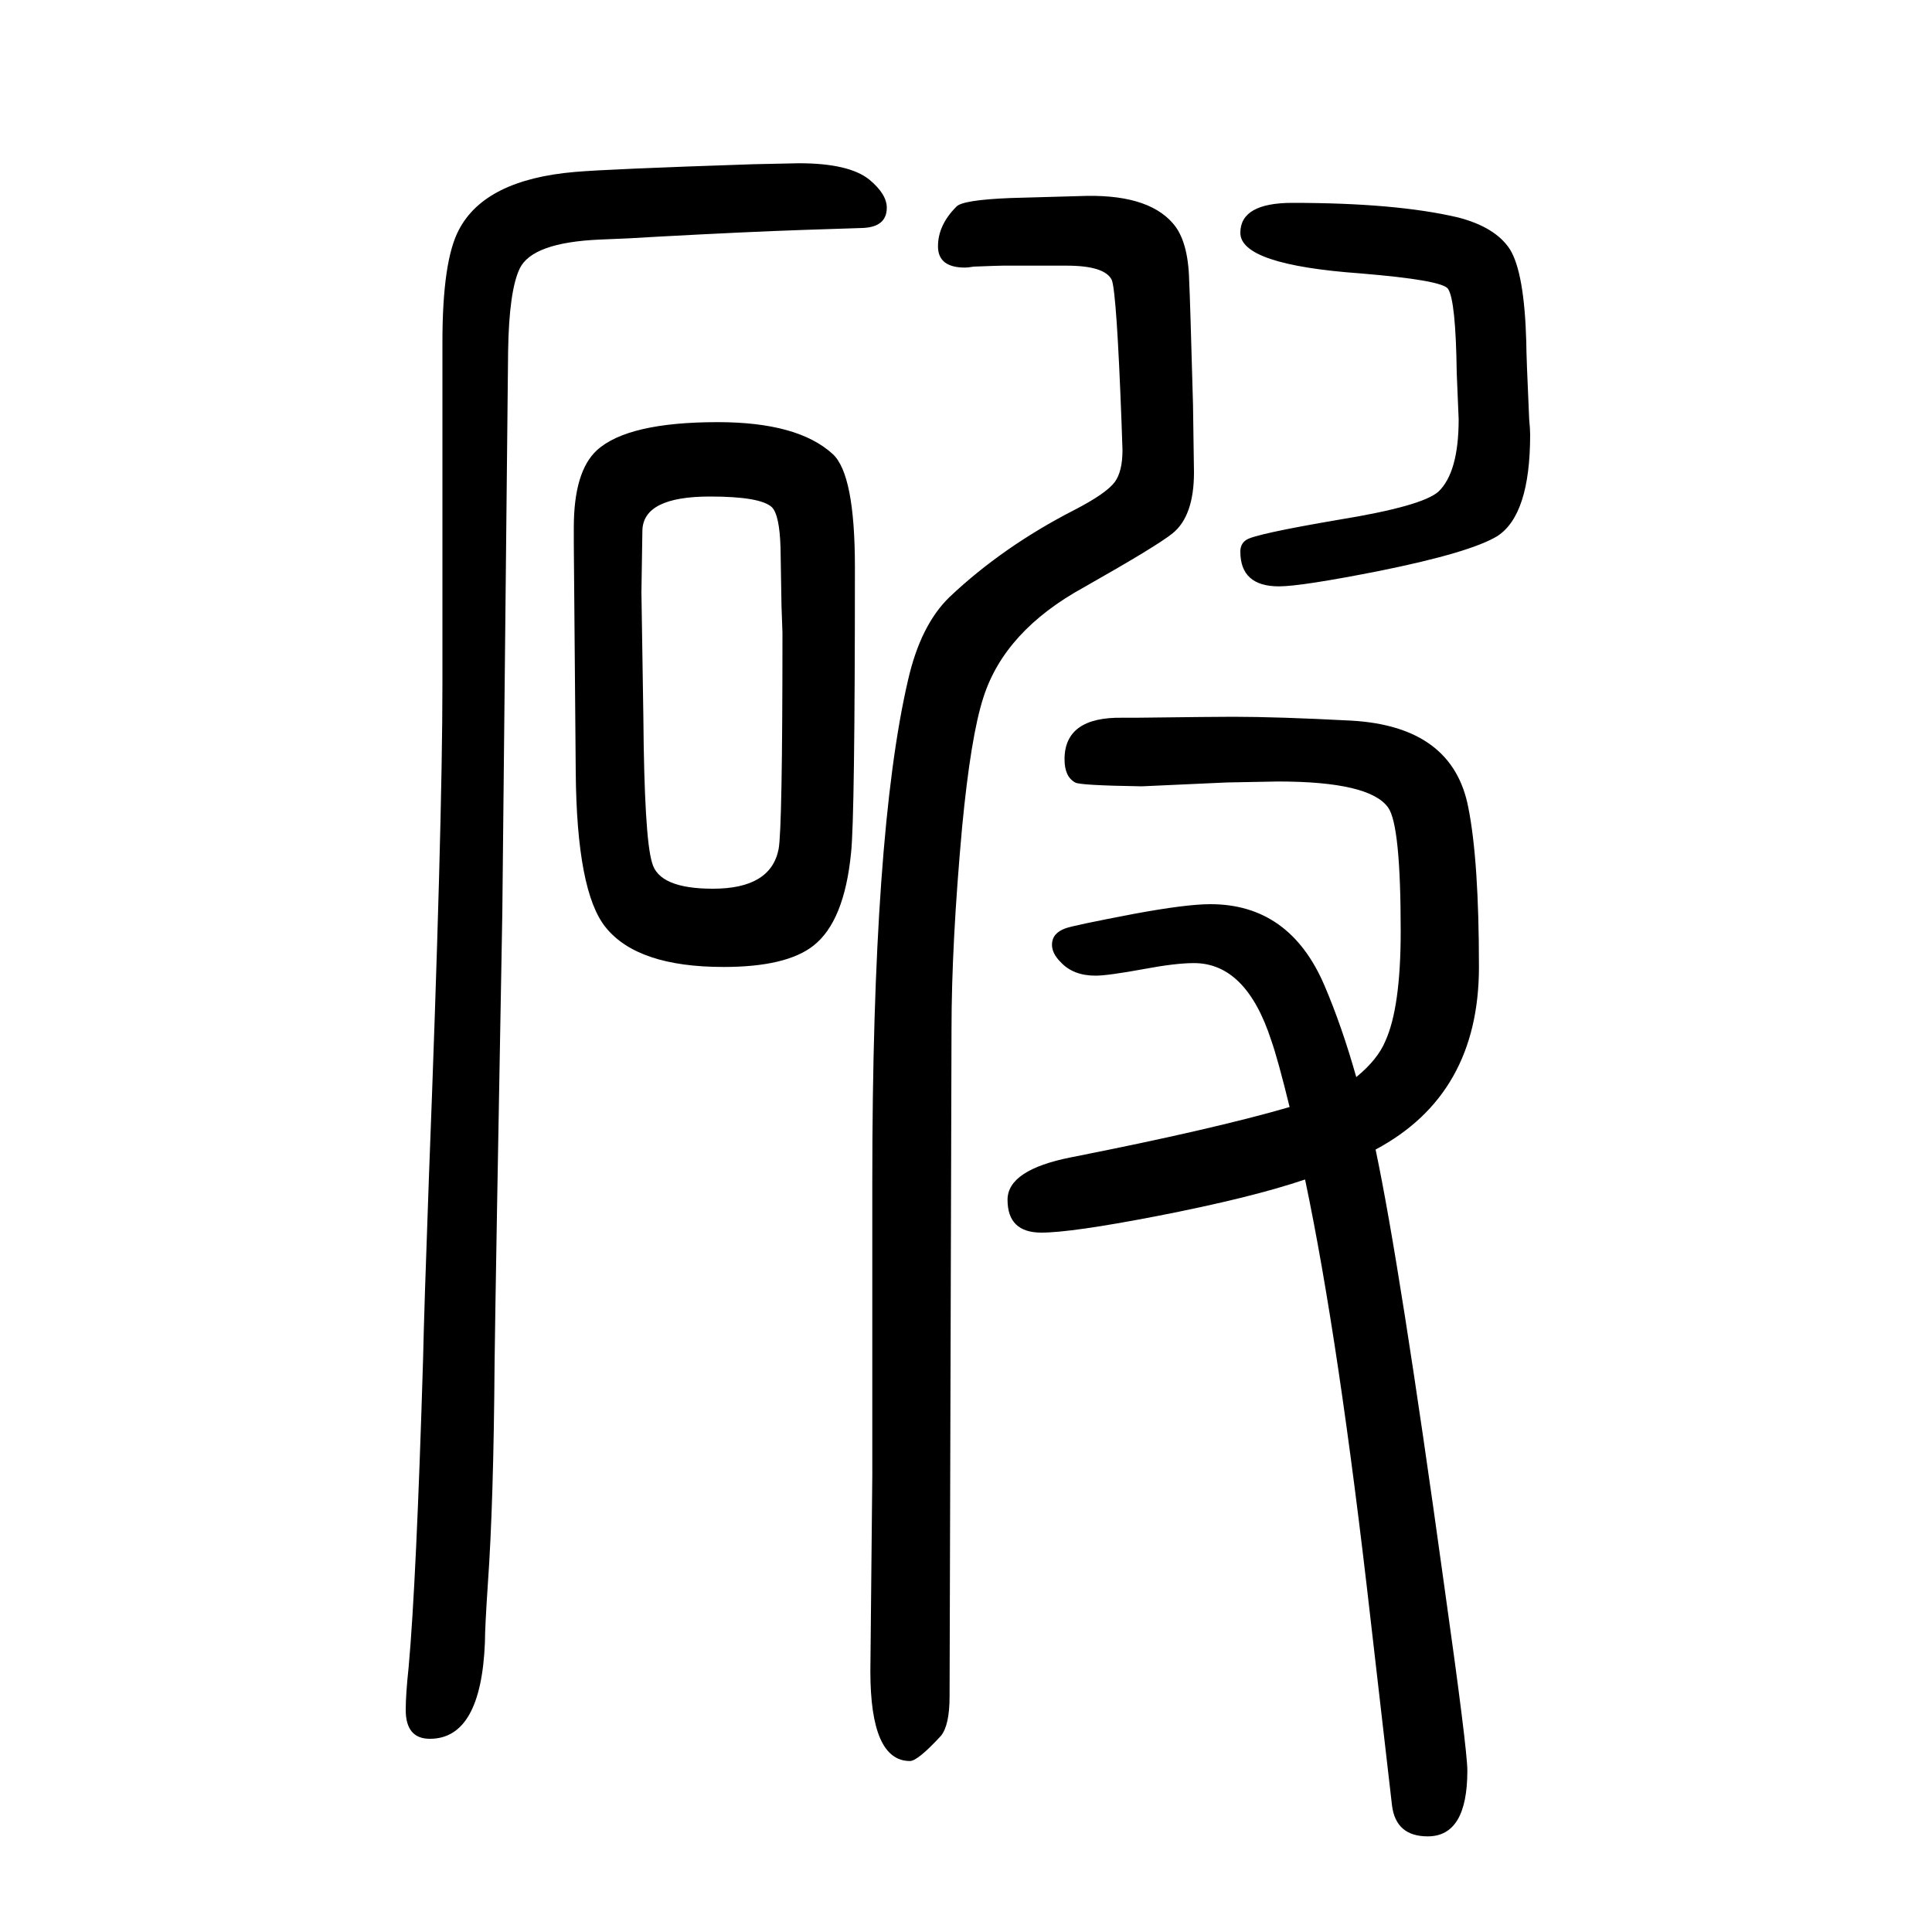 <svg xmlns="http://www.w3.org/2000/svg" xmlns:xlink="http://www.w3.org/1999/xlink" height="100" width="100" version="1.1"><path d="M1351 429q-56 -19 -154 -38q-88 -17 -119 -17q-35 0 -35 34q0 31 66 44q147 29 226 52q-12 49 -19 69q-26 80 -80 80q-19 0 -51 -6q-38 -7 -51 -7q-23 0 -36 14q-9 9 -9 18q0 12 14 17q8 3 71 15q54 10 79 10q82 0 118 -84q18 -42 33 -95q22 18 30 37q16 35 16 114
q0 110 -13 128q-19 27 -114 27l-53 -1l-88 -4q-65 1 -69 4q-11 6 -11 24q0 44 60 43h14q82 1 100 1q47 0 123 -4q105 -6 121 -90q11 -55 11 -165q0 -132 -107 -189q25 -118 71 -451q24 -170 24 -192q0 -68 -41 -68q-33 0 -37 32l-22 191q-33 291 -68 457zM985 584l-2 -690
q0 -30 -9 -41q-24 -26 -32 -26q-41 0 -41 93l2 203v80v94v130q0 360 37 519q13 57 43 86q55 52 129 90q33 17 42 29q8 11 8 33l-1 29q-5 133 -10 147q-7 15 -47 15h-66q-4 0 -30 -1q-6 -1 -9 -1q-28 0 -28 22t19 41q6 7 56 9l71 2q70 3 97 -28q16 -18 17 -59q1 -19 4 -129
l1 -70q0 -45 -22 -63q-16 -13 -92 -56q-82 -45 -104 -114q-13 -40 -22 -134q-11 -121 -11 -210zM1338 1440q107 0 171 -15q39 -10 54 -33q15 -24 17 -96q0 -14 3 -80q1 -10 1 -16q0 -83 -34 -105q-28 -17 -122 -36q-81 -16 -104 -16q-40 0 -40 36q0 8 6 12q8 6 96 21
q86 14 103 29q21 20 21 75l-2 48q-1 75 -9 87q-6 9 -91 16q-124 9 -124 42q0 31 54 31zM596 851l-2 236v17q0 58 24 80q32 29 125 29q83 0 119 -33q23 -21 23 -117q0 -260 -4 -296q-7 -71 -39 -96q-28 -22 -93 -22q-89 0 -122 41q-30 37 -31 161zM665 1101l-1 -64l2 -129
q1 -125 9 -151q7 -27 63 -27q60 0 68 41q4 21 4 224l-1 28l-1 60q-1 34 -9 42q-12 11 -64 11q-69 0 -70 -35zM458 943v353q0 84 17 116q27 52 120 60q34 3 185 8l47 1q52 0 73 -17q18 -15 18 -29q0 -20 -25 -21l-61 -2q-59 -2 -151 -7q-31 -2 -60 -3q-70 -3 -83 -30
q-11 -23 -12 -85l-6 -582q-7 -384 -8 -465q-1 -146 -7 -230q-3 -45 -3 -60q-4 -100 -57 -100q-25 0 -25 30q0 16 3 44q8 88 15 320q1 49 6 187q14 364 14 512z" style="" transform="scale(0.05 -0.05) translate(0 -1650)"/></svg>